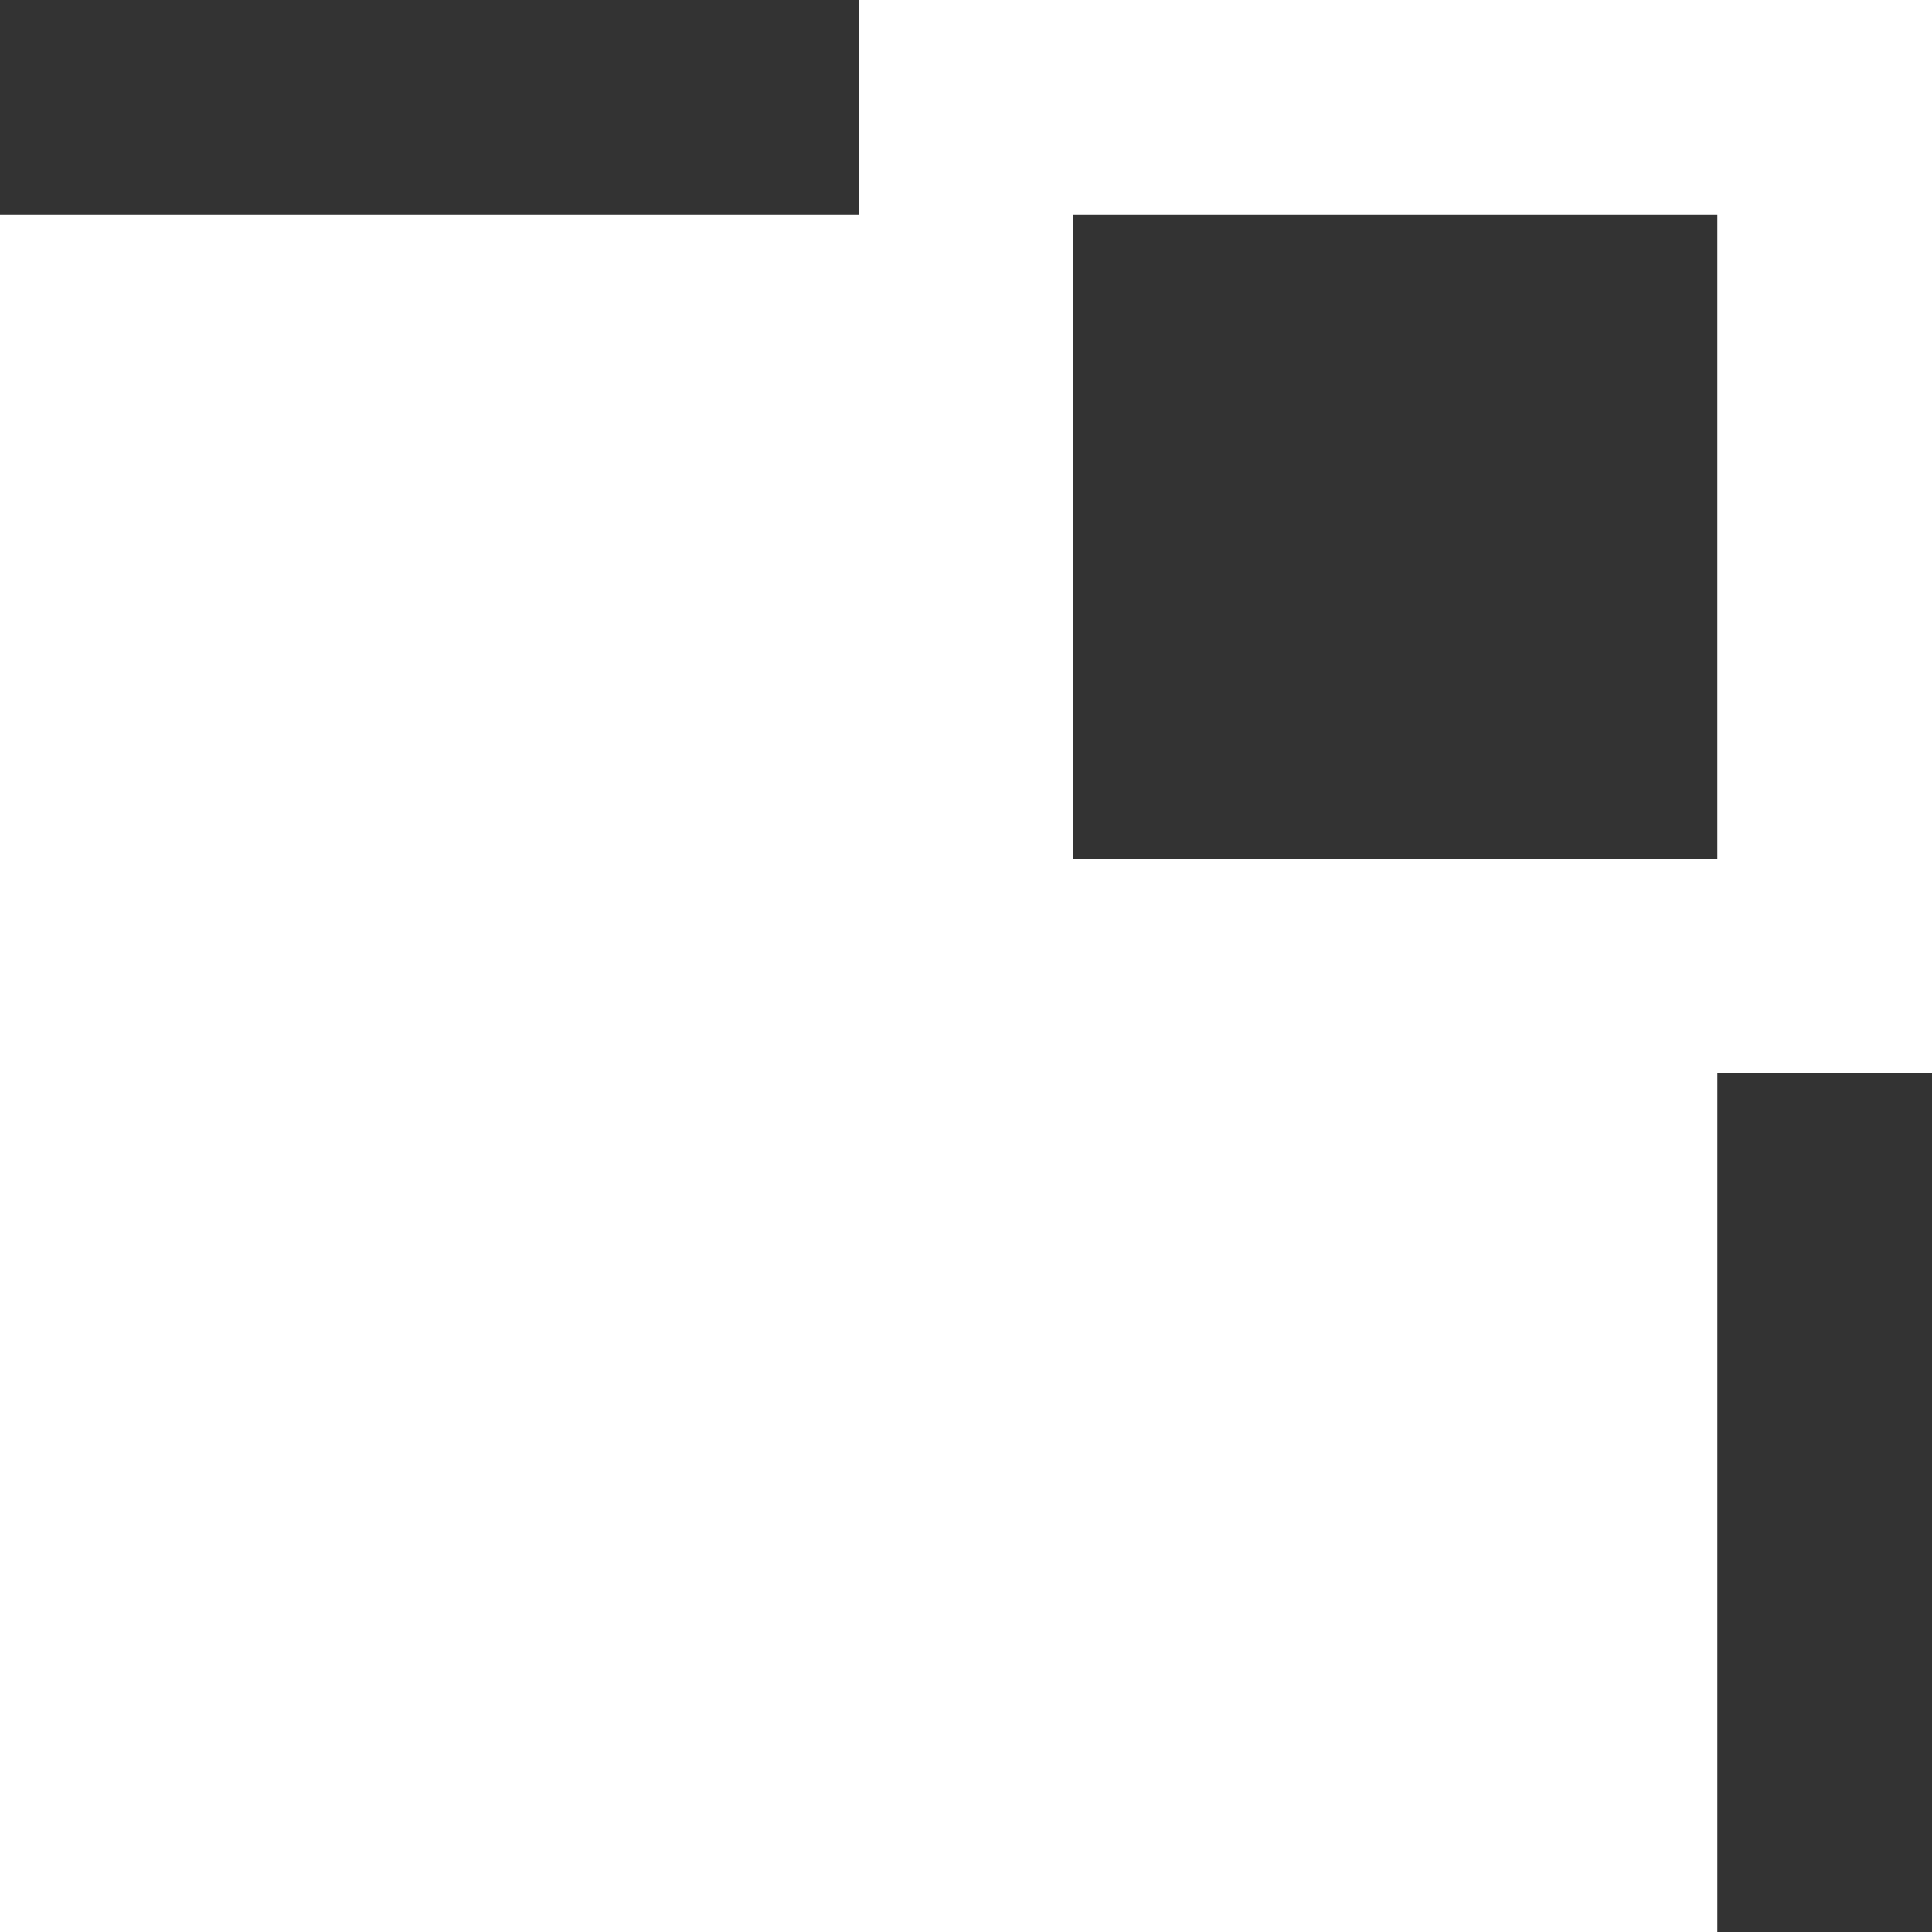 <svg viewBox="0 0 18 18" version="1.1" xmlns="http://www.w3.org/2000/svg" xmlns:xlink="http://www.w3.org/1999/xlink" fill="#000000"><rect x="0" y="0" width="18" height="18" fill="#333333" stroke="none"/><g id="SVGRepo_bgCarrier" stroke-width="0"></g><g id="SVGRepo_tracerCarrier" stroke-linecap="round" stroke-linejoin="round"></g><g id="SVGRepo_iconCarrier"> <title>resize [#ffffff]</title> <desc>Created with Sketch.</desc> <defs> </defs> <g id="Page-1" stroke="none" stroke-width="1" fill="none" fill-rule="evenodd"> <g id="Dribbble-Light-Preview" transform="translate(-380, -4201)" fill="#ffffff"> <g id="icons" transform="translate(56, 160)"> <path d="M334,4049 L340,4049 L340,4043 L334,4043 L334,4049 Z M332,4041 L332,4043 L324,4043 L324,4050.969 L324,4059 L331.863,4059 L340,4059 L340,4051 L342,4051 L342,4041 L332,4041 Z" id="resize-[#ffffff]"> </path> </g> </g> </g> </g></svg>